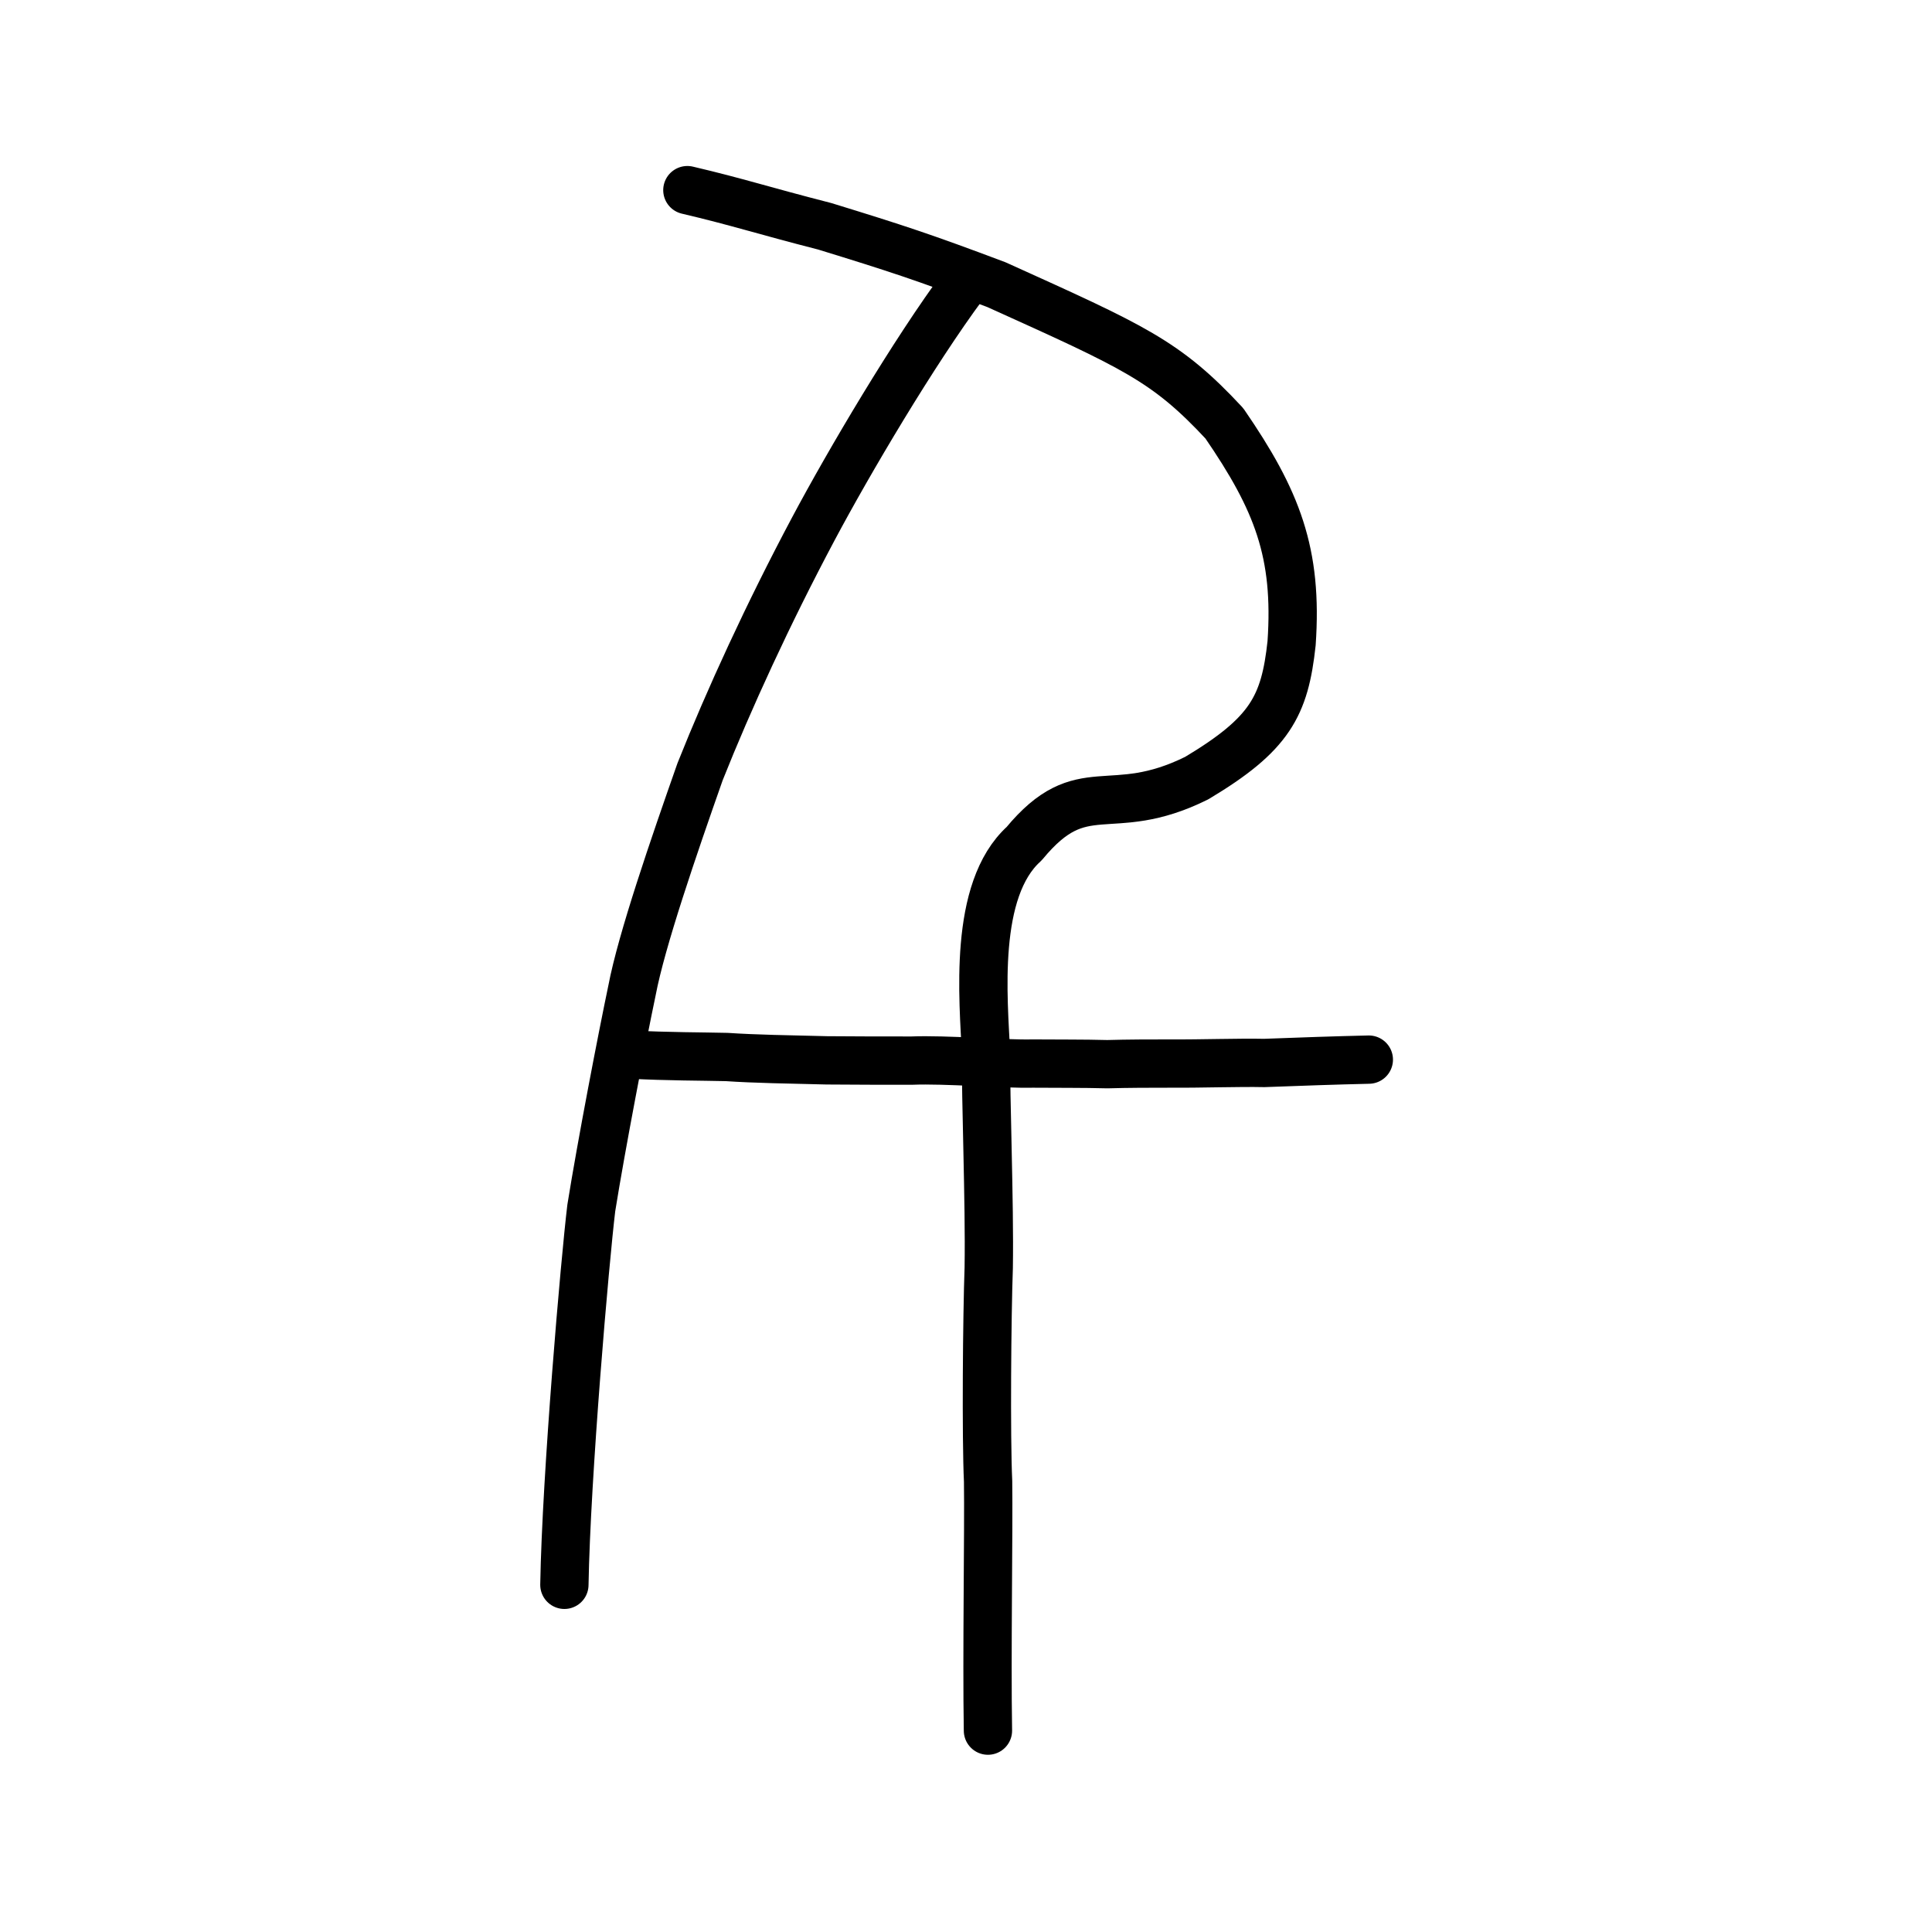 <?xml version="1.0" encoding="UTF-8" standalone="no"?>
<!-- Created with Inkscape (http://www.inkscape.org/) -->

<svg
   xmlns:dc="http://purl.org/dc/elements/1.1/"
   xmlns:cc="http://creativecommons.org/ns#"
   xmlns:rdf="http://www.w3.org/1999/02/22-rdf-syntax-ns#"
   xmlns:svg="http://www.w3.org/2000/svg"
   xmlns="http://www.w3.org/2000/svg"
   xmlns:sodipodi="http://sodipodi.sourceforge.net/DTD/sodipodi-0.dtd"
   xmlns:inkscape="http://www.inkscape.org/namespaces/inkscape"
   width="200px"
   height="200px"
   viewBox="0 0 200 200"
   version="1.1"
   id="SVGRoot"
   inkscape:version="0.92.3 (2405546, 2018-03-11)"
   sodipodi:docname="5343ss.svg">
  <sodipodi:namedview
     id="base"
     pagecolor="#ffffff"
     bordercolor="#666666"
     borderopacity="1.0"
     inkscape:pageopacity="0.0"
     inkscape:pageshadow="2"
     inkscape:zoom="6.8210227"
     inkscape:cx="101.83643"
     inkscape:cy="77.936657"
     inkscape:document-units="px"
     inkscape:current-layer="layer1"
     showgrid="true"
     inkscape:window-width="1194"
     inkscape:window-height="791"
     inkscape:window-x="354"
     inkscape:window-y="184"
     inkscape:window-maximized="0"
     showguides="true"
     inkscape:snap-global="false">
    <inkscape:grid
       type="xygrid"
       id="grid6085" />
  </sodipodi:namedview>
  <defs
     id="defs5523" />
  <g
     id="layer1"
     inkscape:groupmode="layer"
     inkscape:label="レイヤー 1">
    <path
       style="opacity:1;vector-effect:none;fill:none;fill-opacity:1;stroke:#000000;stroke-width:5;stroke-linecap:round;stroke-linejoin:round;stroke-miterlimit:4;stroke-dasharray:none;stroke-dashoffset:0;stroke-opacity:1"
       d="m 102.272,179.154 c -0.132,-7.713 0.087,-20.846 0.015,-25.803 -0.216,-4.623 -0.114,-17.128 0.066,-22.119 0.109,-6.801 -0.345,-17.922 -0.266,-21.967 -0.288,-5.896 -1.375,-17.147 3.93,-21.925 6.079,-7.368 8.824,-2.297 17.873,-6.795 7.582,-4.539 9.11,-7.452 9.815,-13.955 0.644,-9.361 -1.483,-14.794 -6.96,-22.763 -6.05,-6.498 -9.298,-7.891 -23.592,-14.357 C 95.559,26.61 92.786,25.704 85.383,23.428 78.839,21.75 76.378,20.909 71.156,19.683"
       id="path6087-1"
       inkscape:connector-curvature="0"
       sodipodi:nodetypes="ccccccccccc" />
    <path
       style="opacity:1;vector-effect:none;fill:none;fill-opacity:1;stroke:#000000;stroke-width:5;stroke-linecap:round;stroke-linejoin:round;stroke-miterlimit:4;stroke-dasharray:none;stroke-dashoffset:0;stroke-opacity:1"
       d="m 99.783,29.464 c -5.184,6.988 -11.893,18.338 -15.6,25.308 -4.659,8.756 -8.741,17.652 -11.71,25.112 -2.726,7.751 -6.067,17.457 -7.048,22.642 -1.015,4.823 -3.179,16.053 -4.215,22.527 -0.659,5.454 -2.591,27.711 -2.785,39.007"
       id="path834-98"
       inkscape:connector-curvature="0"
       sodipodi:nodetypes="cccccc" />
    <path
       style="fill:none;stroke:#000000;stroke-width:5;stroke-linecap:round;stroke-linejoin:round;stroke-miterlimit:4;stroke-dasharray:none;stroke-opacity:1"
       d="m 65.315,109.168 c 3.655,0.205 7.579,0.193 9.925,0.253 2.875,0.197 6.456,0.251 10.358,0.346 2.979,0.027 5.811,0.027 8.789,0.027 3.525,-0.141 9.492,0.377 12.531,0.305 2.578,0.023 5.123,-0.004 7.713,0.065 2.179,-0.062 4.358,-0.065 6.538,-0.065 3.189,0.022 7.079,-0.118 9.699,-0.061 3.978,-0.148 7.179,-0.263 10.832,-0.347"
       id="path4568"
       inkscape:connector-curvature="0"
       sodipodi:nodetypes="ccccccccc" />
  </g>
</svg>

